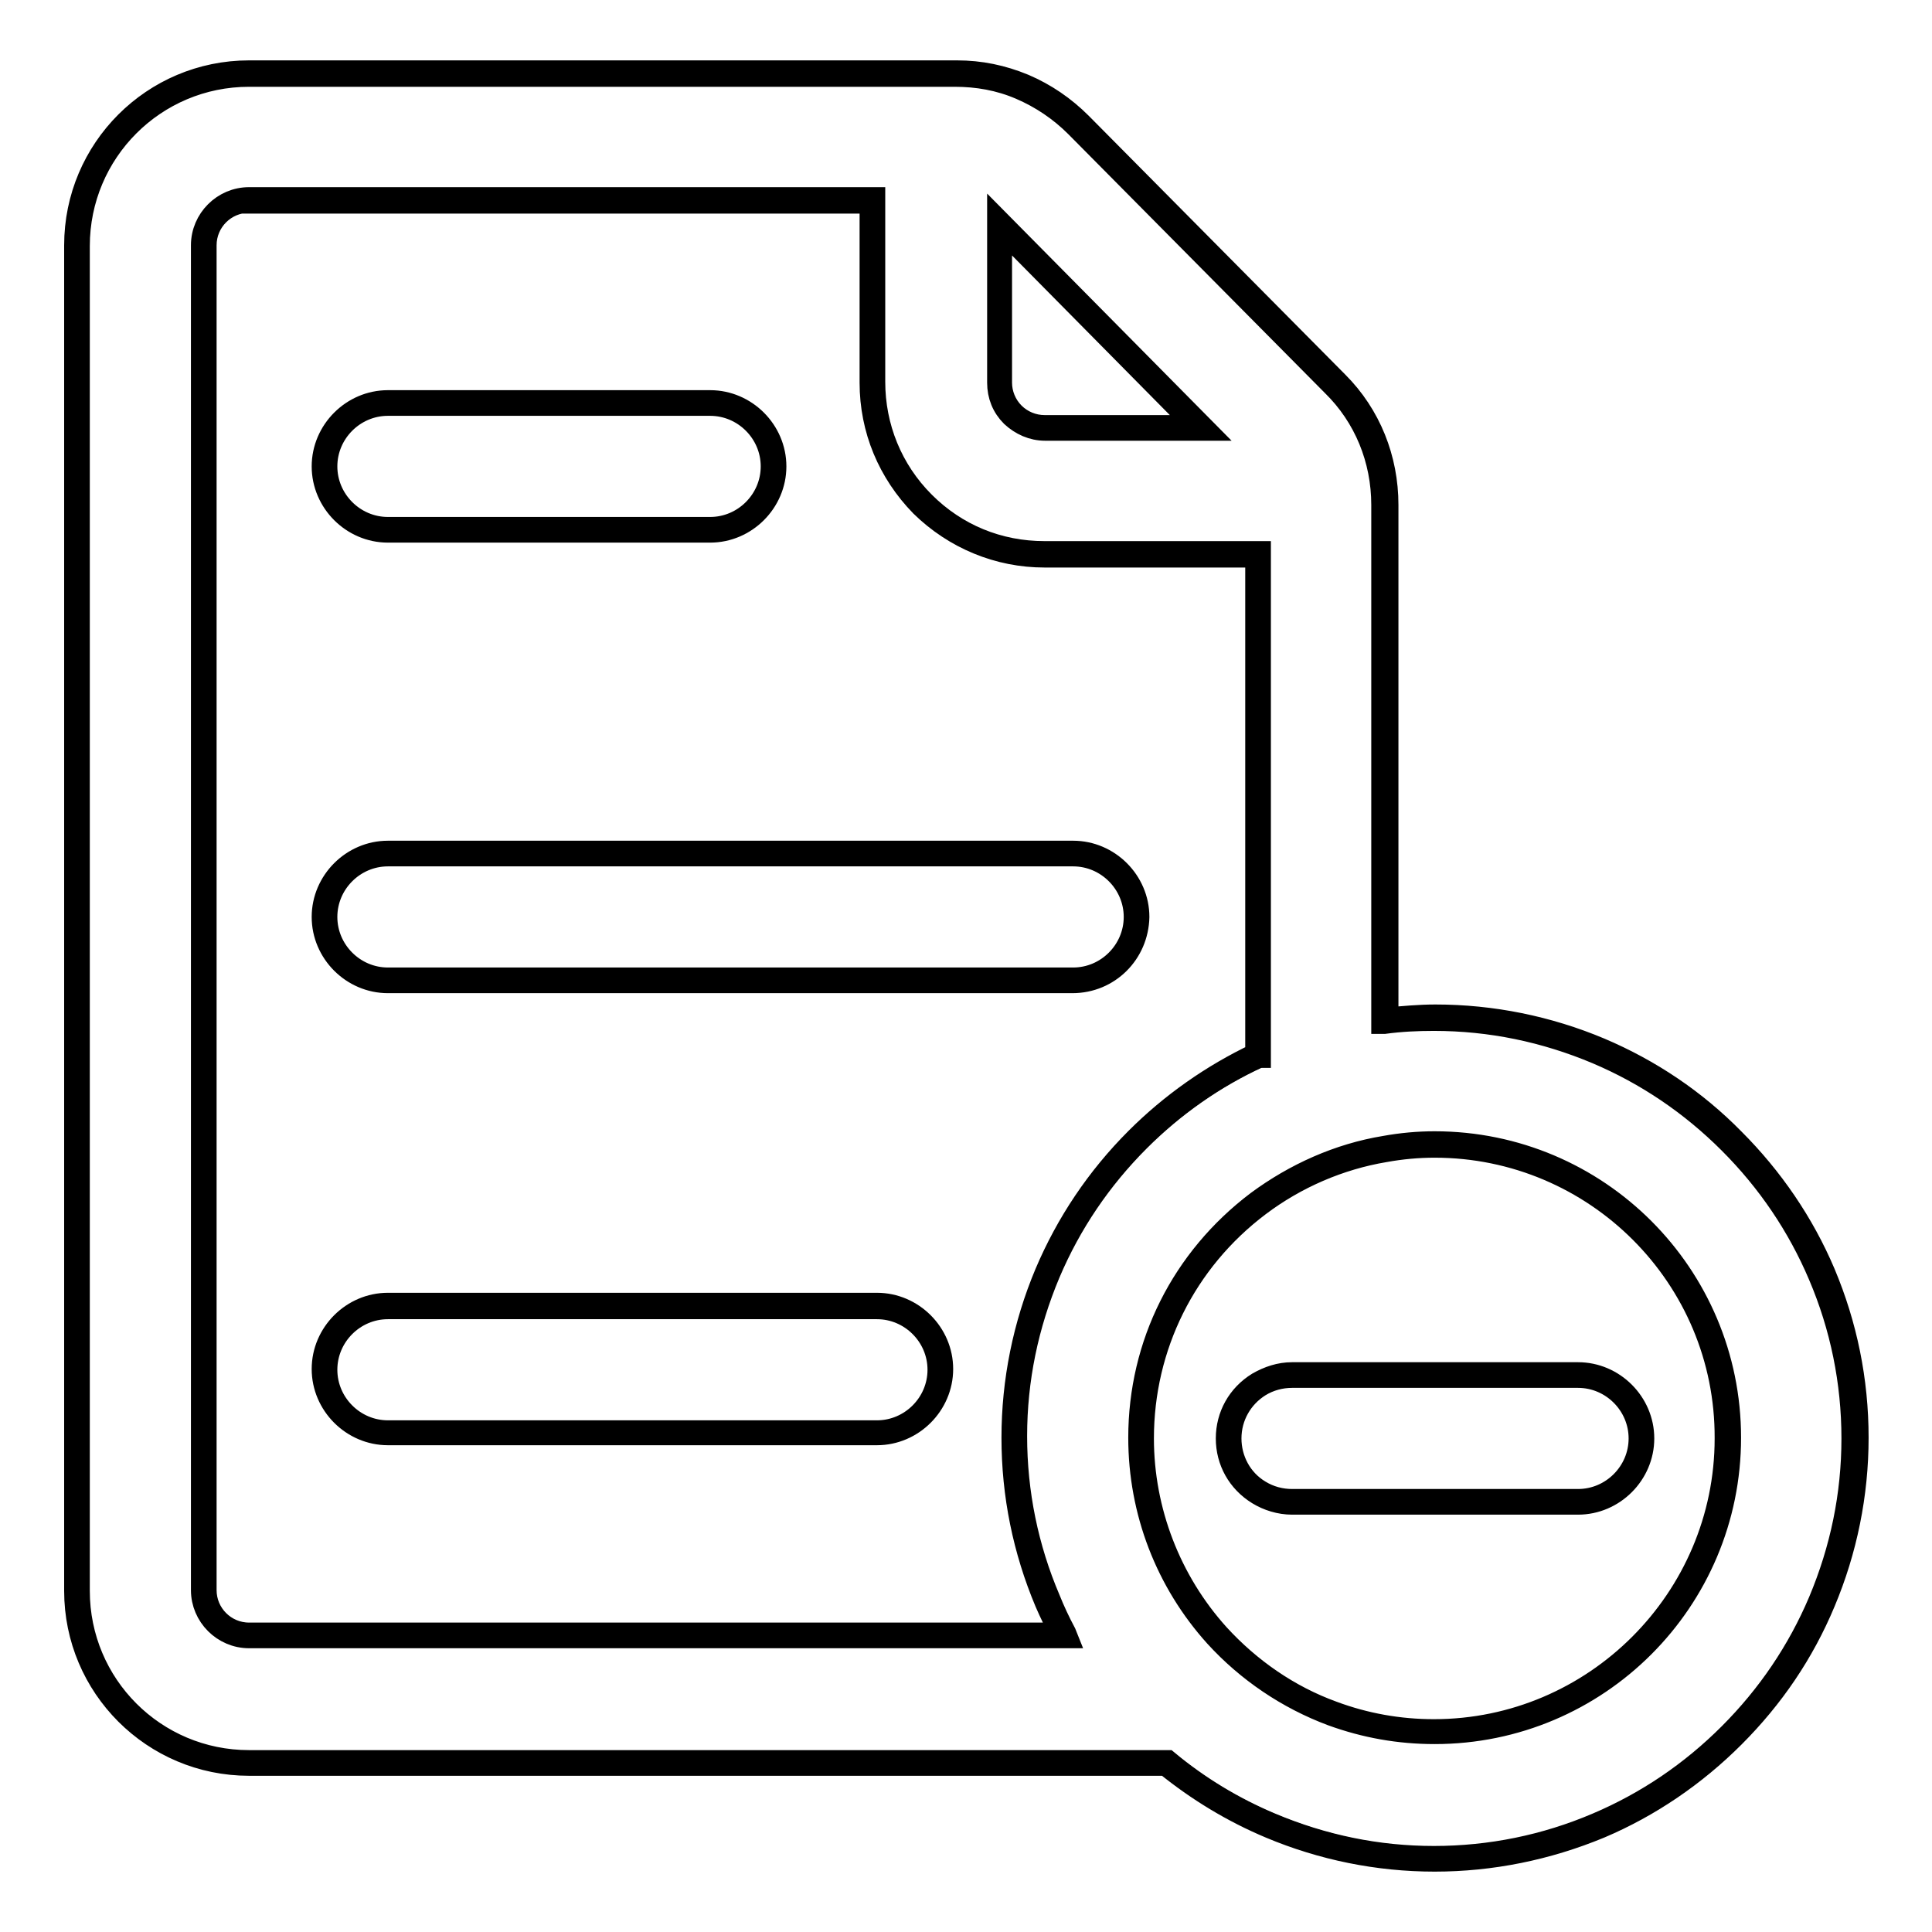 <?xml version="1.0" encoding="utf-8"?>
<!-- Svg Vector Icons : http://www.onlinewebfonts.com/icon -->
<!DOCTYPE svg PUBLIC "-//W3C//DTD SVG 1.1//EN" "http://www.w3.org/Graphics/SVG/1.1/DTD/svg11.dtd">
<svg version="1.1" xmlns="http://www.w3.org/2000/svg" xmlns:xlink="http://www.w3.org/1999/xlink" x="0px" y="0px" viewBox="0 0 256 256" enable-background="new 0 0 256 256" xml:space="preserve">
<g><g><g><g><g><path stroke-width="3" fill-opacity="0" stroke="#000000"  d="M33,233.5h121.7c4.1,3.4,8.8,6.2,13.8,8.3c6.9,2.9,14.2,4.4,21.7,4.4c7.5,0,14.8-1.5,21.7-4.4c6.6-2.8,12.6-6.8,17.7-11.9s9.1-11.1,11.9-17.7c2.9-6.9,4.4-14.2,4.4-21.7c0-7.5-1.5-14.8-4.4-21.7c-2.8-6.6-6.8-12.6-11.9-17.7c-5.1-5.1-11.1-9.1-17.7-11.9c-6.9-2.9-14.2-4.4-21.7-4.4c-2.2,0-4.4,0.1-6.6,0.4V66.9c0-6-2.3-11.8-6.6-16L143,16.5c-2.1-2.1-4.6-3.8-7.4-5c-2.8-1.2-5.8-1.8-8.8-1.8H33C20.4,9.7,10.2,20,10.2,32.5v178.2C10.2,223.3,20.4,233.5,33,233.5z M190.1,229.5c-4.7,0-9.3-0.8-13.5-2.4c-5.9-2.2-11.2-5.8-15.3-10.4c-6.3-6.9-10.1-16.1-10.1-26.1c0-12.7,6.1-24,15.5-31.1c4.8-3.7,10.6-6.2,16.8-7.3c2.1-0.4,4.4-0.6,6.6-0.6c21.5,0,38.9,17.4,38.9,38.9S211.6,229.5,190.1,229.5z M159.1,56.7h-20.7c-1.6,0-3.1-0.6-4.2-1.8c-1.1-1.1-1.8-2.6-1.8-4.2l0-21L159.1,56.7z M27,32.5c0-3.3,2.7-6,6-6h82.6v24.2c0,6.1,2.4,11.8,6.7,16.1c4.3,4.3,10,6.7,16.1,6.7h28.3V140c-5.9,2.7-11.3,6.5-16,11.2c-5.1,5.1-9.1,11.1-11.9,17.7c-2.9,6.9-4.4,14.2-4.4,21.7c0,7.5,1.5,14.8,4.4,21.7c0.7,1.5,1.4,3,2.1,4.5H33c-3.3,0-6-2.7-6-6V32.5z"/><path stroke-width="3" fill-opacity="0" stroke="#000000"  d="M190.1,246.5c-7.5,0-14.9-1.5-21.8-4.4c-5-2.1-9.6-4.9-13.8-8.3H33c-12.7,0-23-10.3-23-23V32.5c0-12.7,10.3-23,23-23h93.8c3.1,0,6,0.6,8.9,1.8c2.8,1.2,5.3,2.9,7.5,5.1l34,34.3c4.3,4.3,6.6,10.1,6.6,16.2V135c2.1-0.2,4.3-0.4,6.4-0.4c7.5,0,14.9,1.5,21.8,4.4c6.6,2.8,12.6,6.8,17.7,12c5.1,5.1,9.2,11.1,12,17.7c2.9,6.9,4.4,14.2,4.4,21.8c0,7.5-1.5,14.9-4.4,21.8c-2.8,6.7-6.8,12.6-12,17.8c-5.1,5.1-11.1,9.2-17.7,12C205,245,197.6,246.5,190.1,246.5z M33,10c-12.5,0-22.6,10.1-22.6,22.6v178.2c0,12.5,10.1,22.6,22.6,22.6h121.7l0,0c4.1,3.4,8.7,6.2,13.7,8.3c6.9,2.9,14.1,4.4,21.6,4.4s14.8-1.5,21.6-4.4c6.6-2.8,12.5-6.8,17.6-11.9c5.1-5.1,9.1-11,11.9-17.6c2.9-6.9,4.4-14.1,4.4-21.6c0-7.5-1.5-14.8-4.4-21.6c-2.8-6.6-6.8-12.5-11.9-17.6c-5.1-5.1-11-9.1-17.6-11.9c-6.9-2.9-14.1-4.4-21.6-4.4c-2.2,0-4.4,0.1-6.6,0.4l-0.2,0V66.9c0-6-2.3-11.7-6.6-15.9l-34-34.3c-2.1-2.1-4.6-3.8-7.4-5c-2.8-1.2-5.7-1.7-8.7-1.7L33,10L33,10z M190.1,229.6c-4.7,0-9.2-0.8-13.6-2.4c-5.9-2.2-11.2-5.8-15.4-10.4c-6.5-7.2-10.1-16.5-10.1-26.3c0-12.4,5.7-23.7,15.6-31.2c5-3.7,10.8-6.3,16.9-7.3c2.2-0.4,4.4-0.6,6.6-0.6c21.6,0,39.1,17.5,39.1,39.1C229.2,212.1,211.7,229.6,190.1,229.6z M190.1,151.9c-2.2,0-4.4,0.2-6.6,0.6c-6,1-11.8,3.5-16.7,7.2c-9.8,7.4-15.4,18.7-15.4,30.9c0,9.6,3.6,18.9,10,26c4.2,4.6,9.4,8.2,15.2,10.3c4.3,1.6,8.8,2.4,13.4,2.4c21.3,0,38.7-17.4,38.7-38.7C228.8,169.2,211.4,151.9,190.1,151.9z M141.3,216.9H33c-3.4,0-6.2-2.8-6.2-6.2V32.5c0-3.4,2.8-6.2,6.2-6.2h82.8l0,24.3c0,6,2.3,11.7,6.6,16c4.3,4.3,9.9,6.6,16,6.6h28.5v66.8l-0.1,0c-5.9,2.7-11.3,6.5-15.9,11.1c-5.1,5.1-9.1,11-11.9,17.6c-2.9,6.9-4.4,14.1-4.4,21.6s1.5,14.8,4.4,21.6c0.6,1.5,1.3,3,2.1,4.5L141.3,216.9z M33,26.7c-3.2,0-5.8,2.6-5.8,5.8v178.2c0,3.2,2.6,5.8,5.8,5.8h107.6c-0.7-1.4-1.4-2.8-2-4.2c-2.9-6.9-4.4-14.2-4.4-21.8c0-7.5,1.5-14.9,4.4-21.8c2.8-6.6,6.8-12.6,12-17.8c4.6-4.6,10-8.4,15.9-11.2V73.7h-28.1c-6.1,0-11.9-2.4-16.3-6.7c-4.3-4.4-6.7-10.1-6.7-16.3l0-23.9H33L33,26.7z M159.6,56.9h-21.1c-1.7,0-3.2-0.7-4.4-1.8c-1.2-1.2-1.8-2.7-1.8-4.4l0-21.4L159.6,56.9z M132.6,30.2l0,20.5c0,1.5,0.6,3,1.7,4.1s2.6,1.7,4.1,1.7h20.2L132.6,30.2z"/></g><g><path stroke-width="3" fill-opacity="0" stroke="#000000"  d="M51.4,70.2h42.7c4.6,0,8.4-3.8,8.4-8.4c0-4.6-3.8-8.4-8.4-8.4H51.4c-4.6,0-8.4,3.8-8.4,8.4C43,66.5,46.7,70.2,51.4,70.2z"/><path stroke-width="3" fill-opacity="0" stroke="#000000"  d="M94.1,70.4H51.4c-4.7,0-8.6-3.9-8.6-8.6s3.9-8.6,8.6-8.6h42.7c4.7,0,8.6,3.9,8.6,8.6S98.8,70.4,94.1,70.4z M51.4,53.6c-4.5,0-8.2,3.7-8.2,8.2c0,4.5,3.7,8.2,8.2,8.2h42.7c4.5,0,8.2-3.7,8.2-8.2c0-4.5-3.7-8.2-8.2-8.2H51.4z"/></g><g><path stroke-width="3" fill-opacity="0" stroke="#000000"  d="M51.4,129.9h90.8c4.6,0,8.4-3.8,8.4-8.4s-3.8-8.4-8.4-8.4H51.4c-4.6,0-8.4,3.8-8.4,8.4S46.7,129.9,51.4,129.9z"/><path stroke-width="3" fill-opacity="0" stroke="#000000"  d="M142.1,130.1H51.4c-4.7,0-8.6-3.9-8.6-8.6s3.9-8.6,8.6-8.6h90.8c4.7,0,8.6,3.9,8.6,8.6C150.7,126.3,146.9,130.1,142.1,130.1z M51.4,113.3c-4.5,0-8.2,3.7-8.2,8.2s3.7,8.2,8.2,8.2h90.8c4.5,0,8.2-3.7,8.2-8.2s-3.7-8.2-8.2-8.2H51.4z"/></g><g><path stroke-width="3" fill-opacity="0" stroke="#000000"  d="M51.4,189.8h64.8c4.6,0,8.4-3.8,8.4-8.4s-3.8-8.4-8.4-8.4H51.4c-4.6,0-8.4,3.8-8.4,8.4S46.7,189.8,51.4,189.8z"/><path stroke-width="3" fill-opacity="0" stroke="#000000"  d="M116.2,190H51.4c-4.7,0-8.6-3.9-8.6-8.6s3.9-8.6,8.6-8.6h64.8c4.7,0,8.6,3.9,8.6,8.6S120.9,190,116.2,190z M51.4,173.3c-4.5,0-8.2,3.7-8.2,8.2s3.7,8.2,8.2,8.2h64.8c4.5,0,8.2-3.7,8.2-8.2s-3.7-8.2-8.2-8.2H51.4z"/></g><g><path stroke-width="3" fill-opacity="0" stroke="#000000"  d="M209.1,182.2h-25.6h-12.4c-1.6,0-3.2,0.5-4.4,1.3c-2.4,1.5-4,4.1-4,7.1c0,3,1.6,5.7,4,7.1c1.3,0.8,2.8,1.3,4.4,1.3h12.4h25.6c4.6,0,8.4-3.8,8.4-8.4C217.5,185.9,213.7,182.2,209.1,182.2z"/><path stroke-width="3" fill-opacity="0" stroke="#000000"  d="M209.1,199.2h-37.9c-1.6,0-3.2-0.5-4.5-1.3c-2.6-1.6-4.1-4.3-4.1-7.3s1.5-5.7,4.1-7.3c1.4-0.8,2.9-1.3,4.5-1.3h37.9c4.7,0,8.6,3.9,8.6,8.6S213.8,199.2,209.1,199.2z M171.2,182.4c-1.5,0-3,0.4-4.3,1.2c-2.4,1.5-3.9,4.1-3.9,7c0,2.8,1.4,5.5,3.9,7c1.3,0.8,2.8,1.2,4.3,1.2h37.9c4.5,0,8.2-3.7,8.2-8.2s-3.7-8.2-8.2-8.2L171.2,182.4L171.2,182.4z"/></g></g></g><g></g><g></g><g></g><g></g><g></g><g></g><g></g><g></g><g></g><g></g><g></g><g></g><g></g><g></g><g></g></g></g>
</svg>